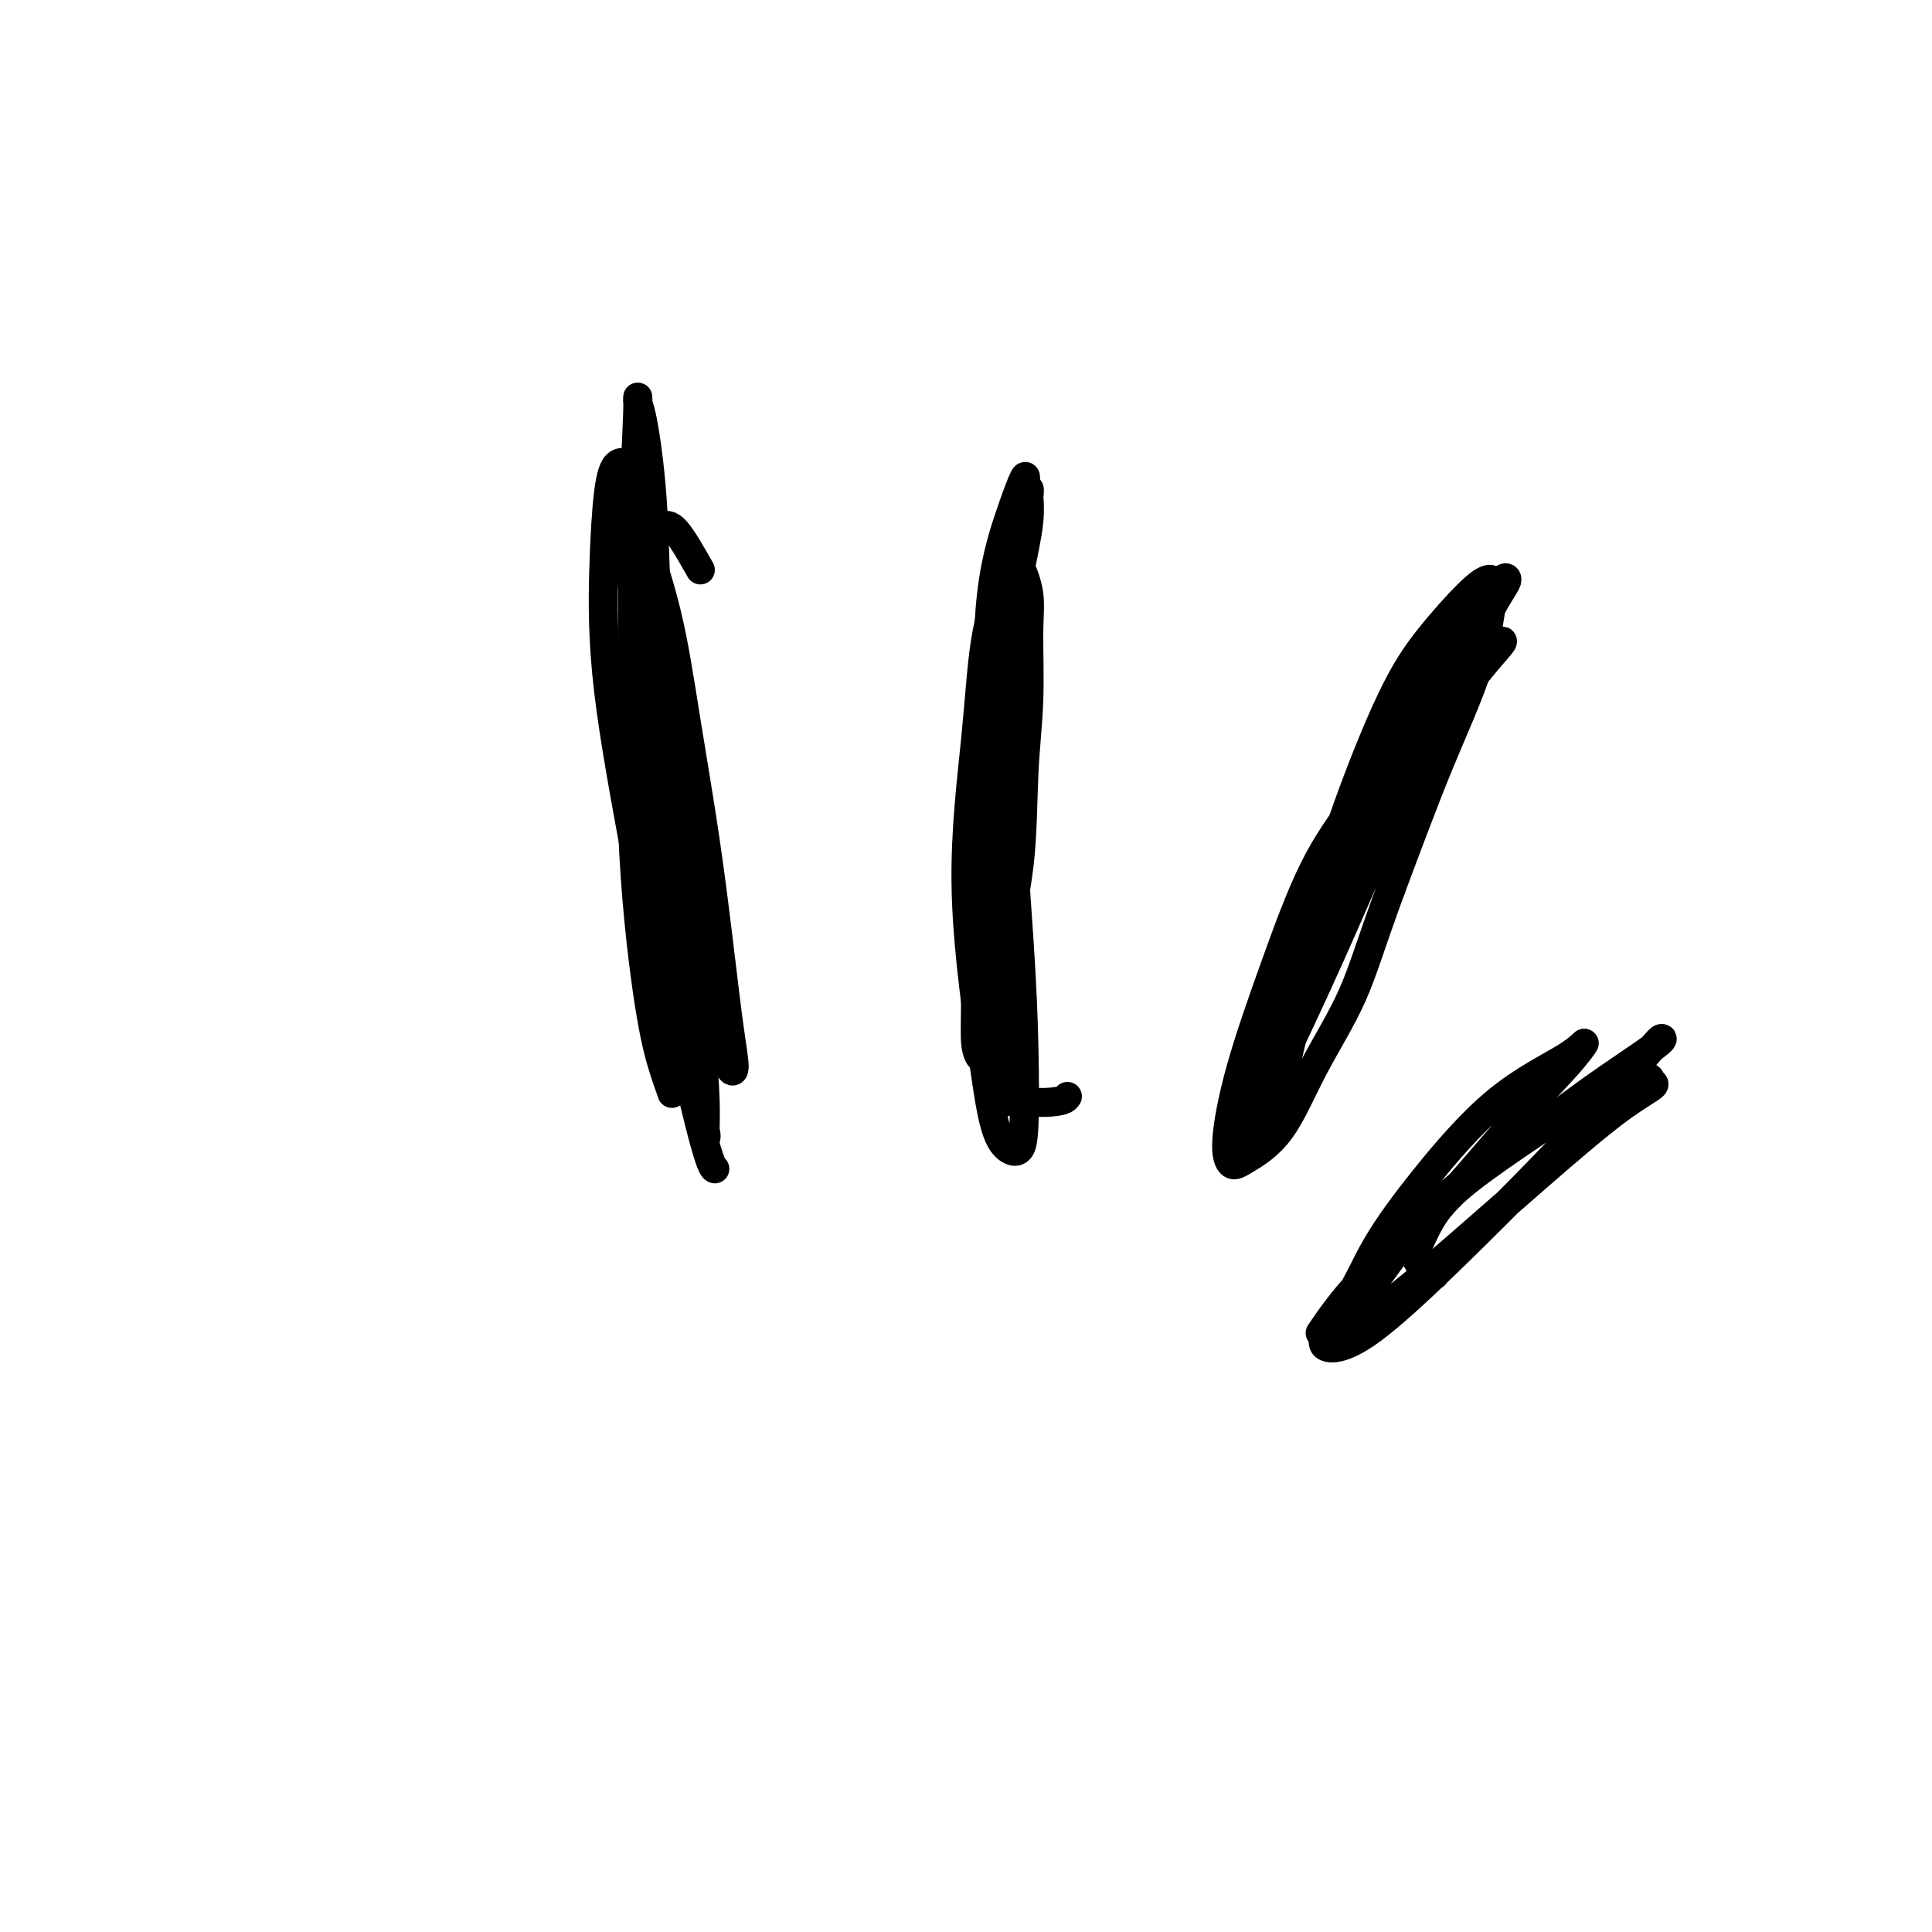 <svg viewBox='0 0 400 400' version='1.1' xmlns='http://www.w3.org/2000/svg' xmlns:xlink='http://www.w3.org/1999/xlink'><g fill='none' stroke='#000000' stroke-width='6' stroke-linecap='round' stroke-linejoin='round'><path d='M264,212c0.000,-0.417 0.000,-0.833 0,-1c0.000,-0.167 0.000,-0.083 0,0'/><path d='M271,194c-1.629,3.765 -3.258,7.529 -5,12c-1.742,4.471 -3.595,9.648 -5,13c-1.405,3.352 -2.360,4.879 -3,6c-0.640,1.121 -0.966,1.837 -1,2c-0.034,0.163 0.224,-0.227 1,-2c0.776,-1.773 2.070,-4.928 3,-8c0.930,-3.072 1.496,-6.062 3,-10c1.504,-3.938 3.945,-8.824 6,-14c2.055,-5.176 3.722,-10.640 7,-17c3.278,-6.360 8.165,-13.614 11,-19c2.835,-5.386 3.618,-8.902 5,-11c1.382,-2.098 3.364,-2.777 4,-3c0.636,-0.223 -0.072,0.010 0,0c0.072,-0.010 0.925,-0.262 0,2c-0.925,2.262 -3.626,7.039 -6,12c-2.374,4.961 -4.419,10.108 -8,18c-3.581,7.892 -8.697,18.530 -12,28c-3.303,9.470 -4.792,17.774 -6,23c-1.208,5.226 -2.136,7.375 -3,9c-0.864,1.625 -1.664,2.725 -2,3c-0.336,0.275 -0.210,-0.274 0,-3c0.210,-2.726 0.503,-7.628 2,-14c1.497,-6.372 4.200,-14.214 7,-23c2.800,-8.786 5.699,-18.516 9,-28c3.301,-9.484 7.005,-18.723 10,-25c2.995,-6.277 5.280,-9.591 8,-13c2.720,-3.409 5.873,-6.912 8,-9c2.127,-2.088 3.227,-2.761 4,-3c0.773,-0.239 1.217,-0.043 1,3c-0.217,3.043 -1.097,8.935 -3,15c-1.903,6.065 -4.829,12.304 -8,20c-3.171,7.696 -6.585,16.848 -10,26'/><path d='M288,184c-4.197,11.376 -5.691,16.816 -8,22c-2.309,5.184 -5.433,10.113 -8,15c-2.567,4.887 -4.577,9.732 -7,13c-2.423,3.268 -5.260,4.958 -7,6c-1.740,1.042 -2.384,1.435 -3,1c-0.616,-0.435 -1.205,-1.698 -1,-5c0.205,-3.302 1.204,-8.642 3,-15c1.796,-6.358 4.391,-13.732 7,-21c2.609,-7.268 5.233,-14.430 8,-20c2.767,-5.570 5.676,-9.548 9,-14c3.324,-4.452 7.062,-9.377 11,-14c3.938,-4.623 8.076,-8.944 11,-12c2.924,-3.056 4.635,-4.848 6,-6c1.365,-1.152 2.385,-1.666 2,-1c-0.385,0.666 -2.177,2.511 -5,6c-2.823,3.489 -6.679,8.621 -11,14c-4.321,5.379 -9.107,11.005 -14,19c-4.893,7.995 -9.894,18.359 -14,28c-4.106,9.641 -7.316,18.558 -9,24c-1.684,5.442 -1.841,7.411 -2,9c-0.159,1.589 -0.321,2.800 0,3c0.321,0.200 1.124,-0.612 3,-4c1.876,-3.388 4.824,-9.352 8,-16c3.176,-6.648 6.578,-13.981 11,-24c4.422,-10.019 9.863,-22.726 15,-34c5.137,-11.274 9.969,-21.116 13,-27c3.031,-5.884 4.260,-7.812 5,-9c0.740,-1.188 0.992,-1.638 1,-2c0.008,-0.362 -0.229,-0.636 -1,0c-0.771,0.636 -2.078,2.182 -5,6c-2.922,3.818 -7.461,9.909 -12,16'/><path d='M294,142c-4.757,6.451 -8.149,12.578 -12,21c-3.851,8.422 -8.159,19.137 -11,27c-2.841,7.863 -4.214,12.872 -5,16c-0.786,3.128 -0.984,4.374 -1,5c-0.016,0.626 0.150,0.632 1,0c0.850,-0.632 2.383,-1.901 4,-5c1.617,-3.099 3.319,-8.028 4,-10c0.681,-1.972 0.340,-0.986 0,0'/><path d='M221,227c-0.245,0.370 -0.491,0.741 -2,1c-1.509,0.259 -4.282,0.407 -6,0c-1.718,-0.407 -2.383,-1.370 -3,-2c-0.617,-0.630 -1.188,-0.927 -2,-2c-0.812,-1.073 -1.865,-2.921 -2,-5c-0.135,-2.079 0.647,-4.390 1,-8c0.353,-3.610 0.276,-8.519 1,-14c0.724,-5.481 2.248,-11.535 3,-18c0.752,-6.465 0.732,-13.343 1,-19c0.268,-5.657 0.826,-10.093 1,-15c0.174,-4.907 -0.035,-10.285 0,-14c0.035,-3.715 0.315,-5.767 0,-8c-0.315,-2.233 -1.224,-4.648 -2,-6c-0.776,-1.352 -1.419,-1.641 -2,-1c-0.581,0.641 -1.099,2.211 -2,5c-0.901,2.789 -2.184,6.798 -3,12c-0.816,5.202 -1.166,11.597 -2,20c-0.834,8.403 -2.154,18.814 -2,30c0.154,11.186 1.782,23.148 3,32c1.218,8.852 2.026,14.593 3,18c0.974,3.407 2.116,4.478 3,5c0.884,0.522 1.512,0.493 2,0c0.488,-0.493 0.837,-1.452 1,-5c0.163,-3.548 0.140,-9.687 0,-16c-0.140,-6.313 -0.398,-12.802 -1,-22c-0.602,-9.198 -1.549,-21.105 -2,-32c-0.451,-10.895 -0.407,-20.776 0,-28c0.407,-7.224 1.175,-11.789 2,-16c0.825,-4.211 1.706,-8.067 2,-11c0.294,-2.933 0.002,-4.944 0,-6c-0.002,-1.056 0.285,-1.159 0,1c-0.285,2.159 -1.143,6.579 -2,11'/><path d='M211,114c-0.779,5.441 -1.725,13.045 -3,23c-1.275,9.955 -2.878,22.263 -3,36c-0.122,13.737 1.237,28.902 2,38c0.763,9.098 0.930,12.127 1,14c0.070,1.873 0.044,2.589 0,3c-0.044,0.411 -0.106,0.516 0,-2c0.106,-2.516 0.380,-7.654 0,-14c-0.380,-6.346 -1.415,-13.902 -2,-23c-0.585,-9.098 -0.719,-19.740 -1,-31c-0.281,-11.260 -0.708,-23.140 0,-32c0.708,-8.860 2.550,-14.701 4,-19c1.450,-4.299 2.508,-7.055 3,-8c0.492,-0.945 0.419,-0.078 0,3c-0.419,3.078 -1.185,8.368 -2,15c-0.815,6.632 -1.680,14.608 -3,24c-1.320,9.392 -3.096,20.202 -4,32c-0.904,11.798 -0.936,24.586 -1,32c-0.064,7.414 -0.161,9.456 0,11c0.161,1.544 0.579,2.592 1,3c0.421,0.408 0.845,0.176 1,-2c0.155,-2.176 0.042,-6.294 0,-12c-0.042,-5.706 -0.011,-12.998 0,-17c0.011,-4.002 0.003,-4.715 0,-5c-0.003,-0.285 -0.002,-0.143 0,0'/><path d='M145,118c-1.833,-3.237 -3.667,-6.474 -5,-8c-1.333,-1.526 -2.166,-1.341 -3,-1c-0.834,0.341 -1.670,0.839 -2,2c-0.330,1.161 -0.153,2.986 0,6c0.153,3.014 0.282,7.219 1,13c0.718,5.781 2.023,13.139 4,24c1.977,10.861 4.625,25.227 6,35c1.375,9.773 1.476,14.954 2,19c0.524,4.046 1.470,6.958 2,9c0.530,2.042 0.646,3.214 1,4c0.354,0.786 0.948,1.187 1,0c0.052,-1.187 -0.438,-3.960 -1,-8c-0.562,-4.040 -1.198,-9.345 -2,-16c-0.802,-6.655 -1.771,-14.658 -3,-23c-1.229,-8.342 -2.717,-17.023 -4,-25c-1.283,-7.977 -2.361,-15.251 -4,-22c-1.639,-6.749 -3.840,-12.974 -5,-18c-1.160,-5.026 -1.278,-8.852 -2,-11c-0.722,-2.148 -2.046,-2.620 -3,-2c-0.954,0.620 -1.537,2.330 -2,6c-0.463,3.670 -0.806,9.301 -1,16c-0.194,6.699 -0.241,14.467 1,25c1.241,10.533 3.768,23.832 6,36c2.232,12.168 4.168,23.207 6,31c1.832,7.793 3.560,12.342 5,16c1.440,3.658 2.592,6.424 3,8c0.408,1.576 0.074,1.961 0,1c-0.074,-0.961 0.114,-3.268 0,-7c-0.114,-3.732 -0.531,-8.889 -1,-15c-0.469,-6.111 -0.991,-13.174 -2,-22c-1.009,-8.826 -2.504,-19.413 -4,-30'/><path d='M139,161c-2.062,-17.465 -3.717,-24.629 -5,-32c-1.283,-7.371 -2.195,-14.951 -3,-20c-0.805,-5.049 -1.503,-7.568 -2,-9c-0.497,-1.432 -0.792,-1.775 -1,-2c-0.208,-0.225 -0.330,-0.330 0,2c0.330,2.330 1.111,7.094 2,14c0.889,6.906 1.884,15.954 3,25c1.116,9.046 2.352,18.090 4,28c1.648,9.910 3.707,20.687 5,28c1.293,7.313 1.820,11.162 2,14c0.180,2.838 0.014,4.664 0,6c-0.014,1.336 0.122,2.183 0,1c-0.122,-1.183 -0.504,-4.394 -1,-9c-0.496,-4.606 -1.106,-10.607 -2,-18c-0.894,-7.393 -2.072,-16.178 -3,-27c-0.928,-10.822 -1.607,-23.681 -2,-34c-0.393,-10.319 -0.502,-18.099 -1,-25c-0.498,-6.901 -1.387,-12.924 -2,-16c-0.613,-3.076 -0.951,-3.206 -1,-4c-0.049,-0.794 0.192,-2.251 0,3c-0.192,5.251 -0.816,17.211 -1,26c-0.184,8.789 0.074,14.408 0,24c-0.074,9.592 -0.479,23.156 0,36c0.479,12.844 1.842,24.969 3,33c1.158,8.031 2.110,11.968 3,15c0.890,3.032 1.717,5.158 2,6c0.283,0.842 0.020,0.400 0,-2c-0.020,-2.400 0.201,-6.757 0,-12c-0.201,-5.243 -0.823,-11.373 -1,-18c-0.177,-6.627 0.092,-13.751 0,-22c-0.092,-8.249 -0.546,-17.625 -1,-27'/><path d='M137,145c-0.430,-14.570 -0.504,-10.495 -1,-9c-0.496,1.495 -1.412,0.411 -2,3c-0.588,2.589 -0.847,8.851 -1,16c-0.153,7.149 -0.198,15.183 1,25c1.198,9.817 3.641,21.415 6,32c2.359,10.585 4.635,20.158 6,25c1.365,4.842 1.819,4.955 2,5c0.181,0.045 0.091,0.023 0,0'/><path d='M297,264c-0.607,-0.130 -1.215,-0.260 -2,-1c-0.785,-0.740 -1.748,-2.088 -2,-3c-0.252,-0.912 0.206,-1.386 1,-3c0.794,-1.614 1.923,-4.368 4,-7c2.077,-2.632 5.103,-5.141 9,-8c3.897,-2.859 8.665,-6.069 13,-9c4.335,-2.931 8.237,-5.583 11,-7c2.763,-1.417 4.385,-1.600 6,-2c1.615,-0.400 3.222,-1.018 4,-1c0.778,0.018 0.728,0.671 1,1c0.272,0.329 0.865,0.335 0,1c-0.865,0.665 -3.189,1.991 -6,4c-2.811,2.009 -6.108,4.703 -10,8c-3.892,3.297 -8.380,7.198 -15,13c-6.620,5.802 -15.372,13.505 -21,18c-5.628,4.495 -8.132,5.781 -10,7c-1.868,1.219 -3.102,2.371 -4,3c-0.898,0.629 -1.461,0.736 -1,0c0.461,-0.736 1.946,-2.314 4,-5c2.054,-2.686 4.677,-6.481 8,-11c3.323,-4.519 7.346,-9.761 12,-14c4.654,-4.239 9.938,-7.474 15,-11c5.062,-3.526 9.900,-7.342 15,-11c5.100,-3.658 10.462,-7.158 13,-9c2.538,-1.842 2.253,-2.027 2,-2c-0.253,0.027 -0.473,0.266 -2,2c-1.527,1.734 -4.360,4.964 -8,9c-3.640,4.036 -8.086,8.880 -14,15c-5.914,6.120 -13.297,13.517 -20,20c-6.703,6.483 -12.728,12.053 -17,15c-4.272,2.947 -6.792,3.271 -8,3c-1.208,-0.271 -1.104,-1.135 -1,-2'/><path d='M274,277c-0.512,-1.157 2.709,-4.549 5,-8c2.291,-3.451 3.653,-6.959 6,-11c2.347,-4.041 5.680,-8.614 10,-14c4.320,-5.386 9.626,-11.585 15,-16c5.374,-4.415 10.814,-7.046 14,-9c3.186,-1.954 4.116,-3.232 4,-3c-0.116,0.232 -1.279,1.973 -4,5c-2.721,3.027 -7.000,7.342 -12,13c-5.000,5.658 -10.722,12.661 -16,18c-5.278,5.339 -10.113,9.014 -14,13c-3.887,3.986 -6.825,8.282 -8,10c-1.175,1.718 -0.588,0.859 0,0'/></g>
</svg>